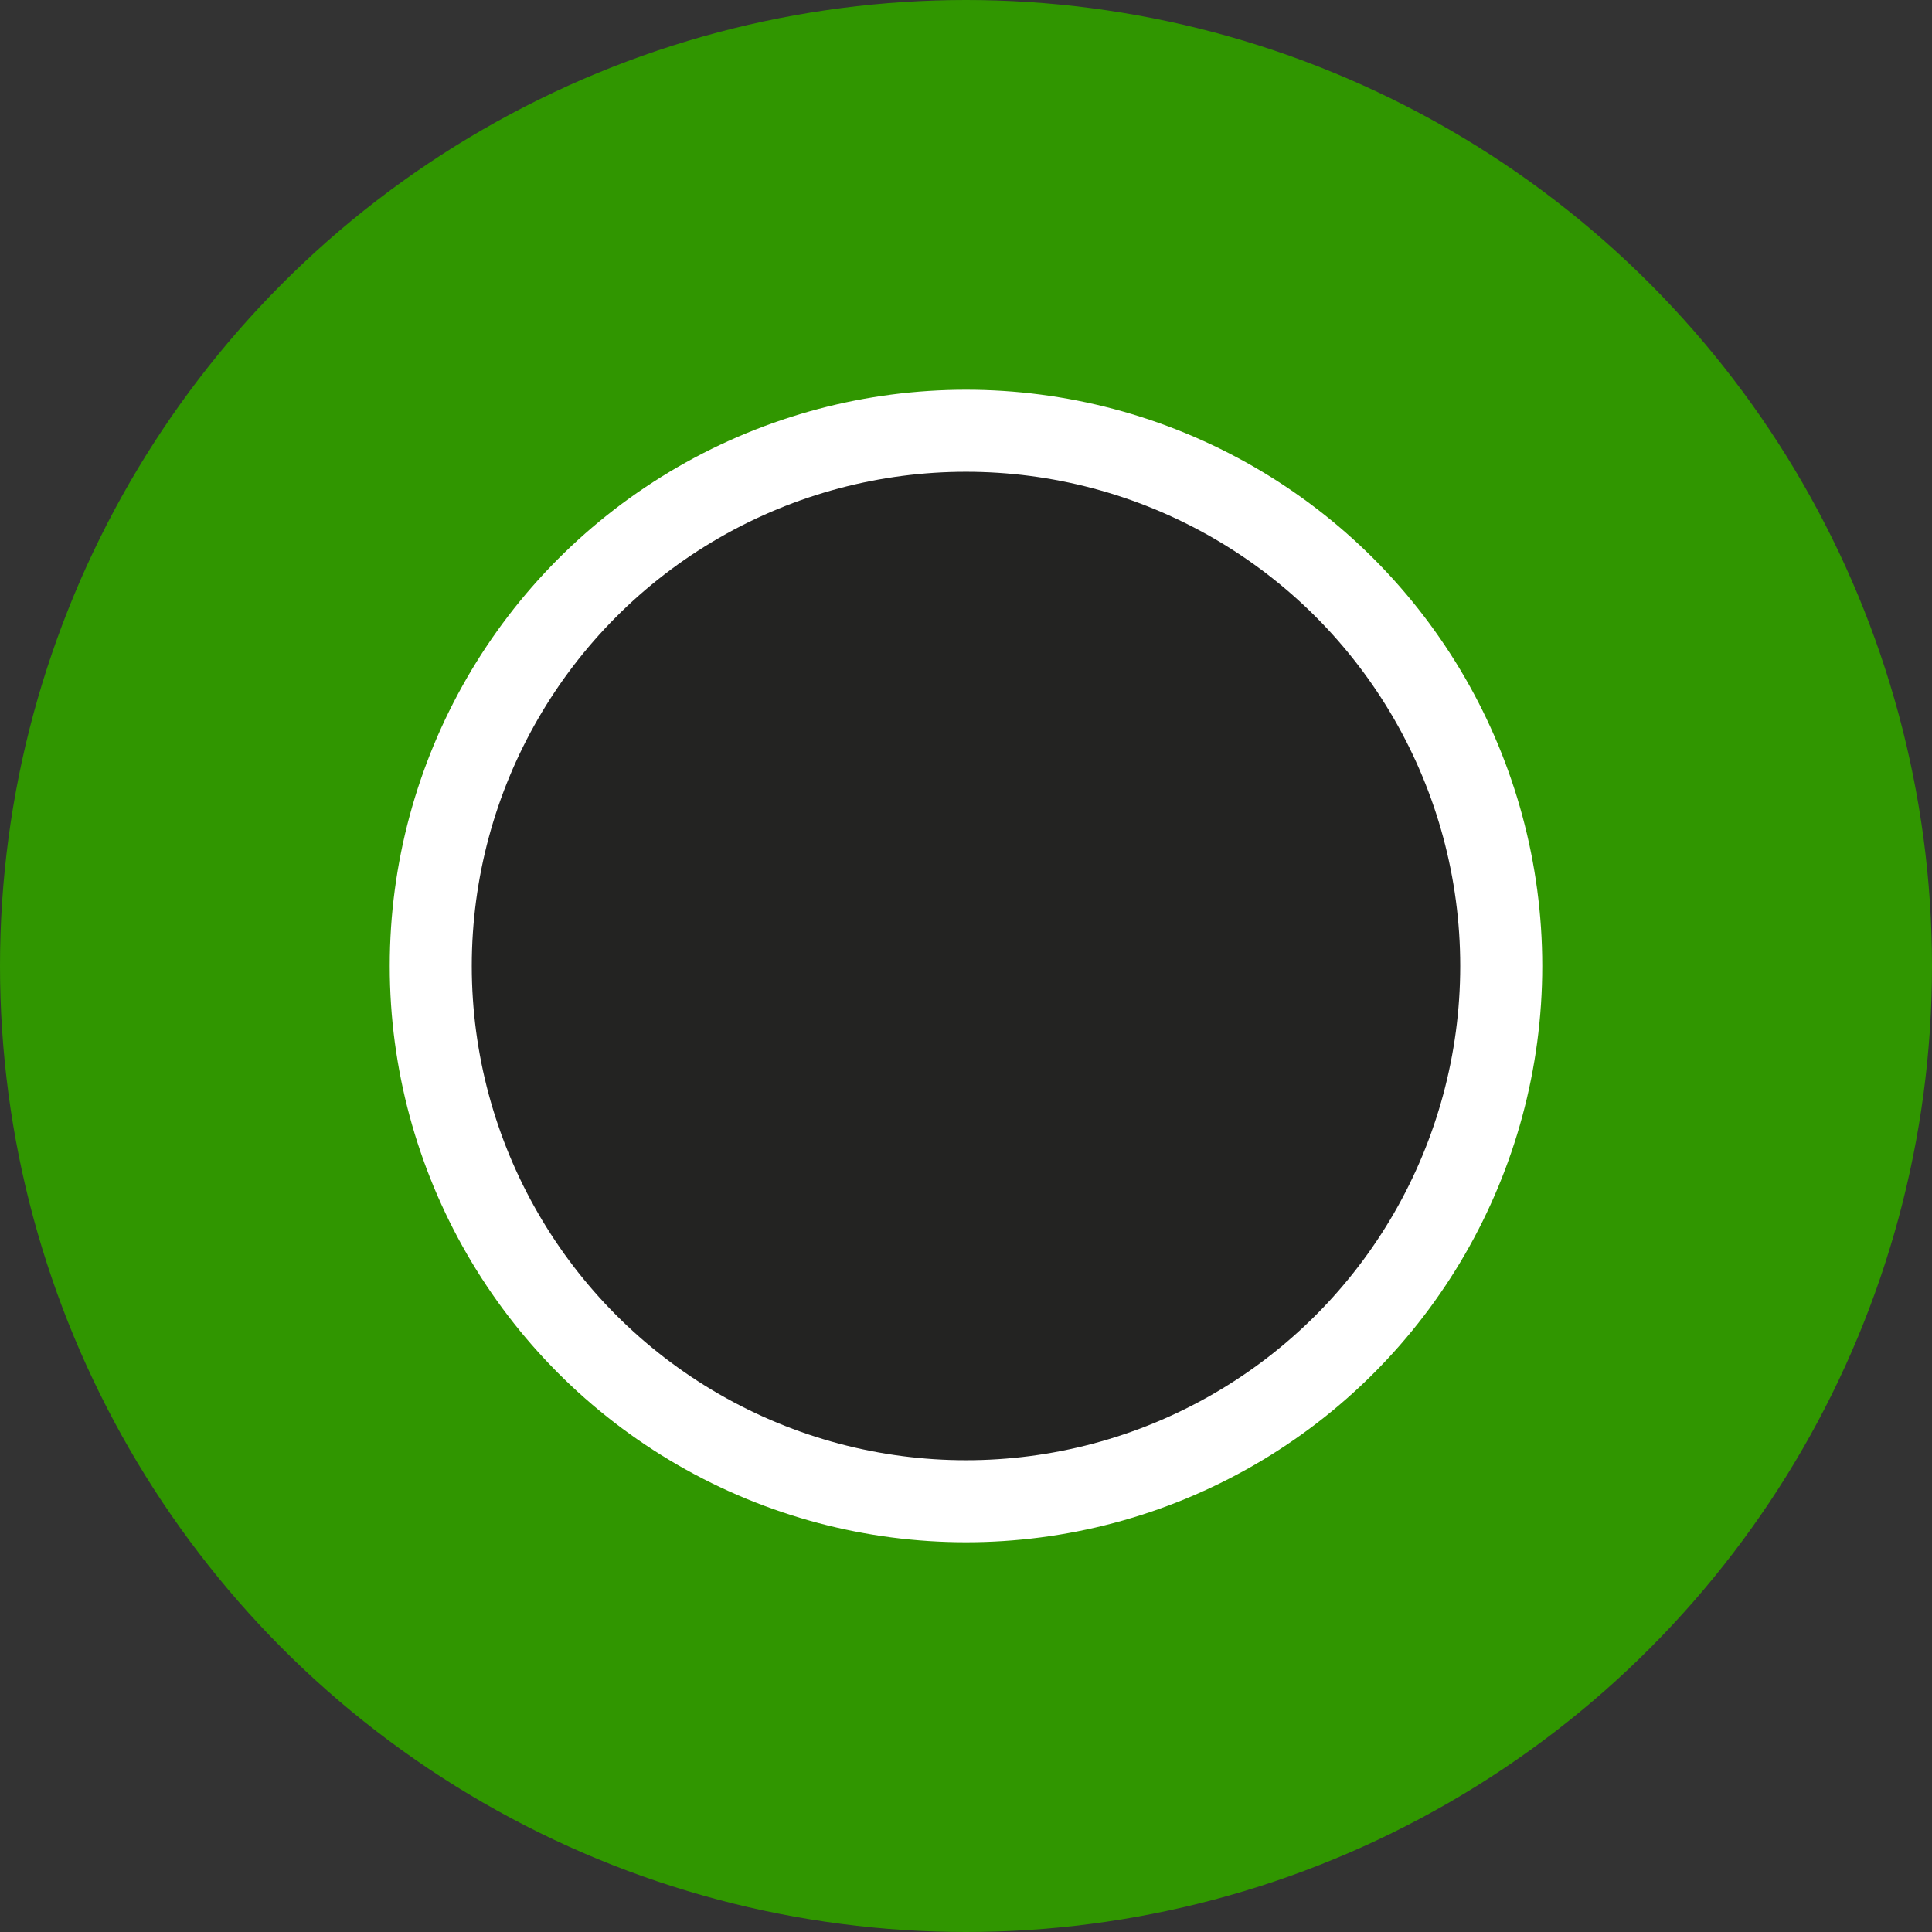 <svg xmlns="http://www.w3.org/2000/svg" id="b" viewBox="0 0 512.76 512.76"><rect x="0" y="0" width="512.76" height="512.76" fill="#333333" stroke="none"/><g id="c"><g><circle cx="256.38" cy="256.38" r="256.38" fill="#309600"></circle><circle cx="256.38" cy="256.38" r="152.94" fill="#fff"></circle><circle cx="256.38" cy="256.38" r="131.17" fill="#232322"></circle></g></g></svg>